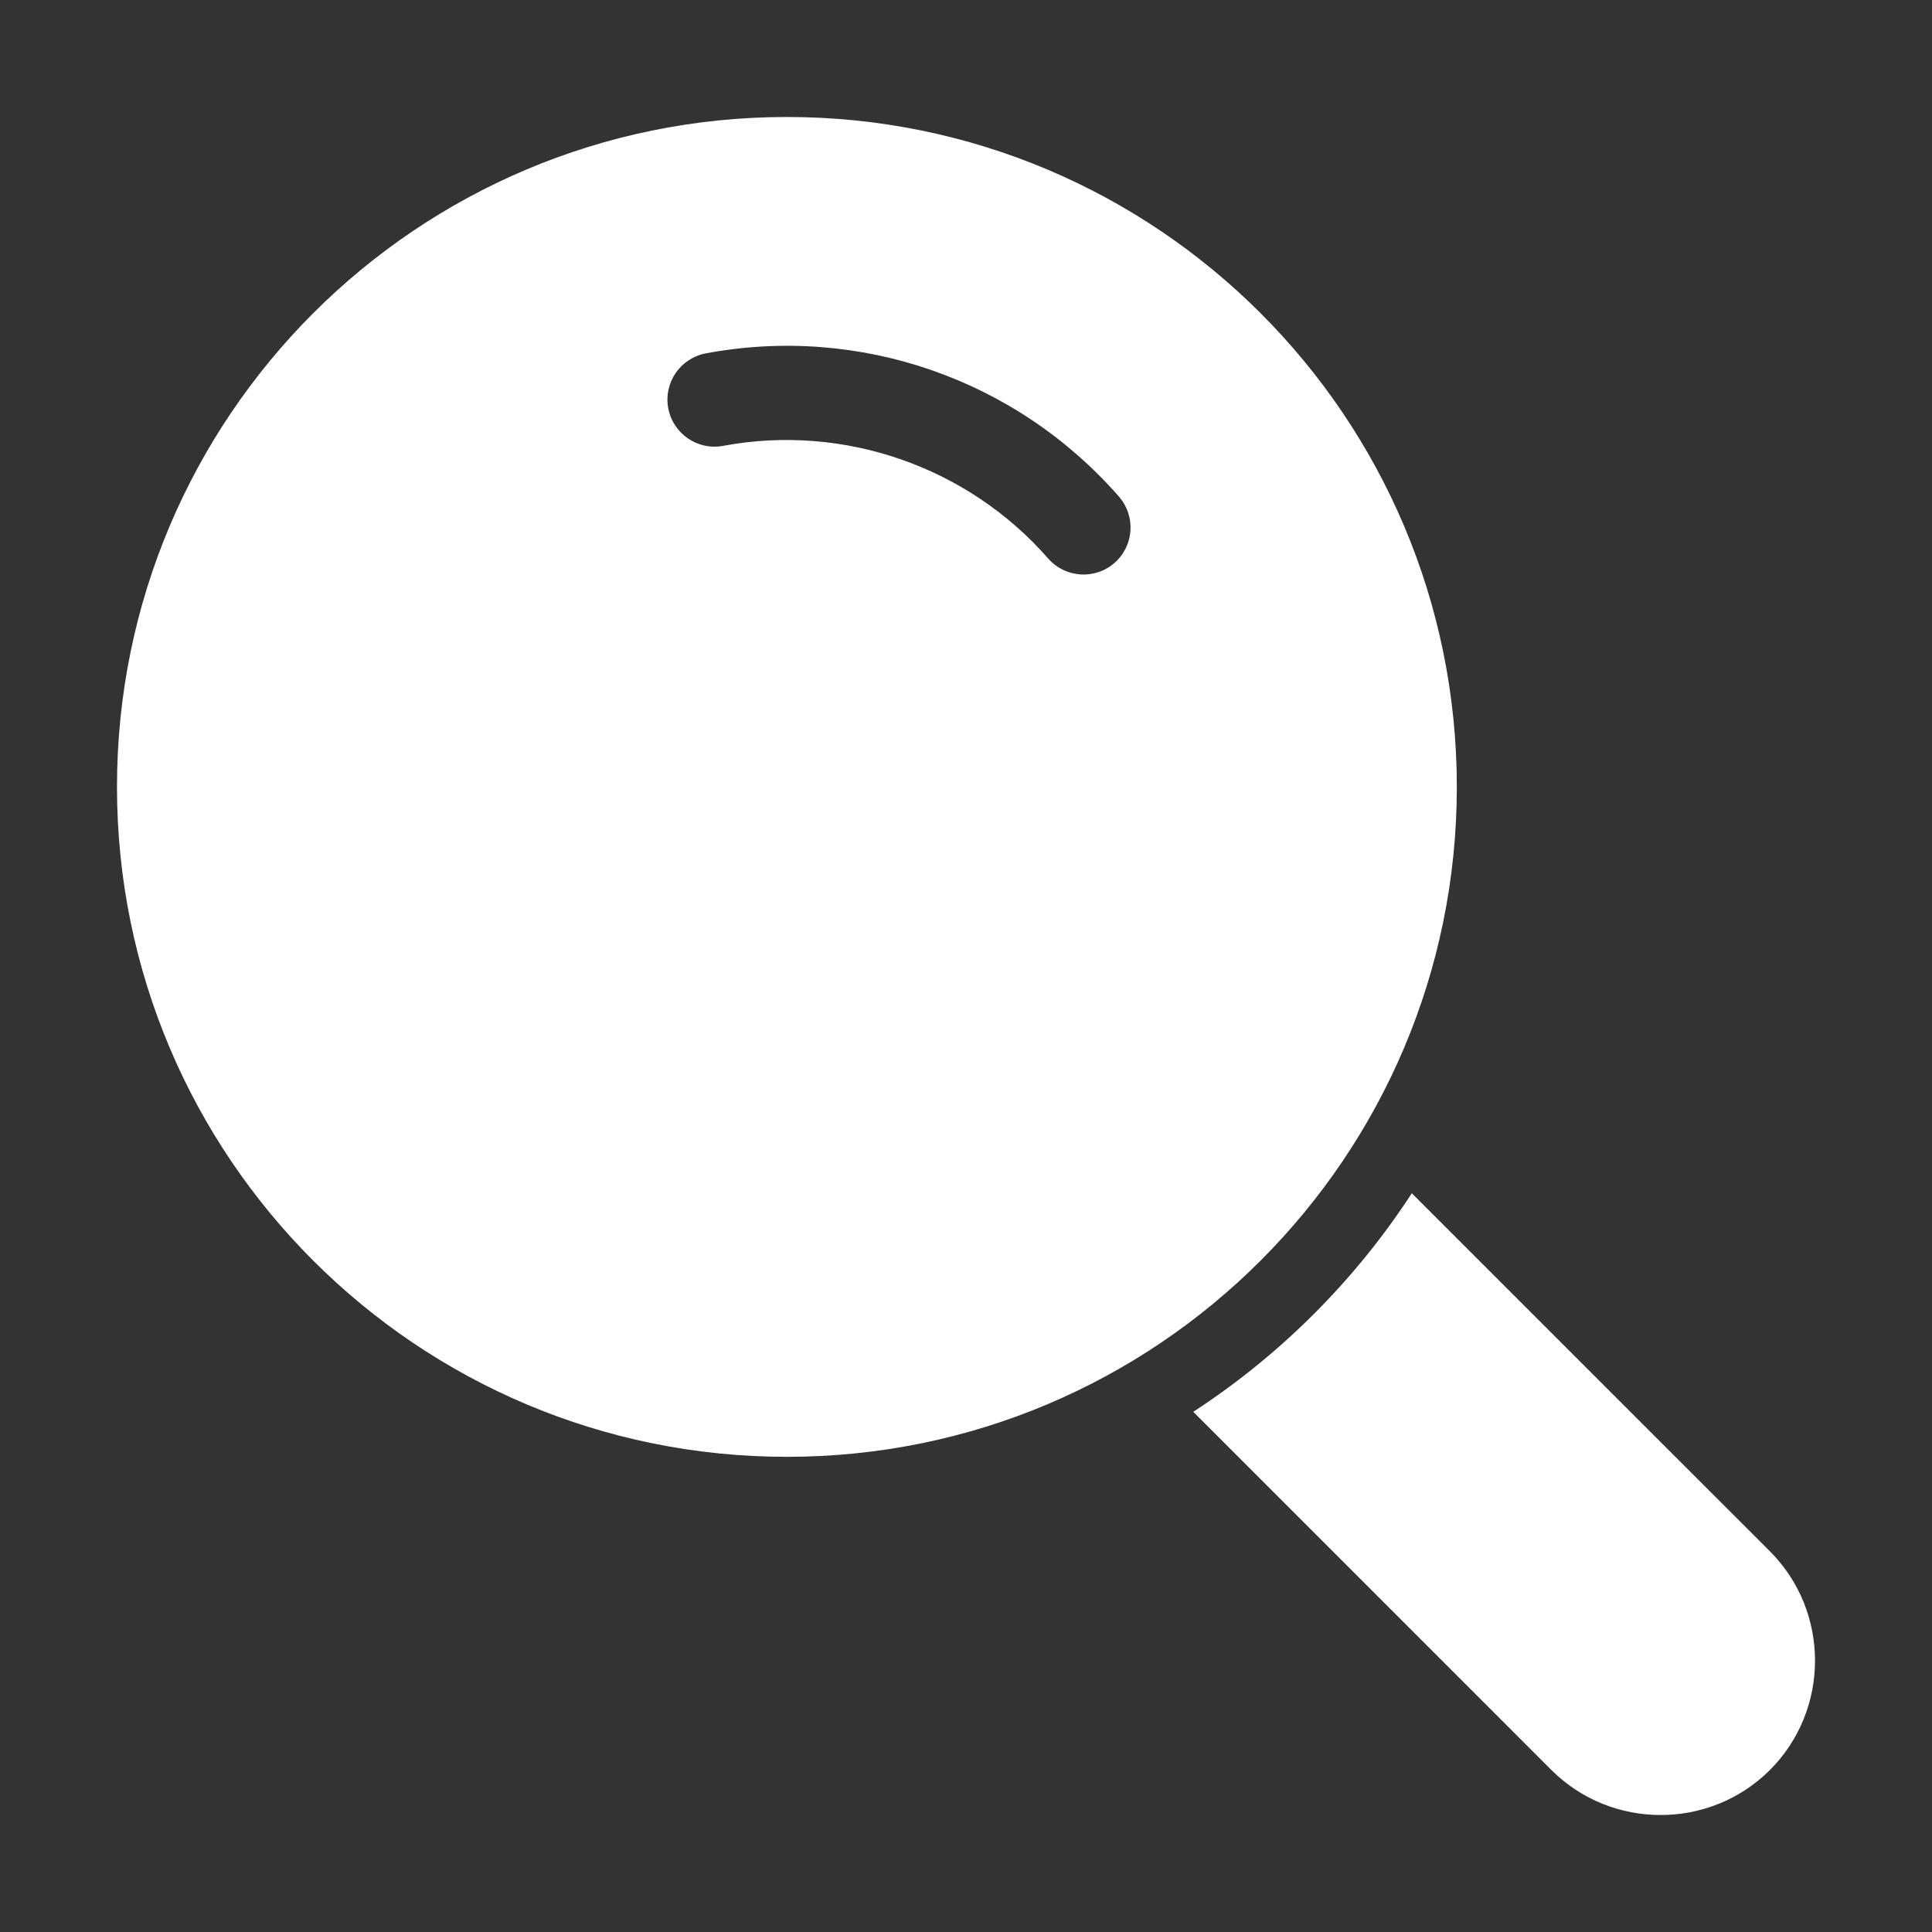 <svg width="40" height="40" viewBox="0 0 40 40" fill="none" xmlns="http://www.w3.org/2000/svg">
<rect x="0" y="0" width="40" height="40" fill="#333333" stroke="none"/>
<g id="search 1">
<path id="Vector" d="M36.645 36.645C35.4 37.889 33.364 37.889 32.119 36.645L24.705 29.23C26.51 28.054 28.054 26.511 29.23 24.705L36.645 32.119C37.889 33.364 37.889 35.4 36.645 36.645ZM16.292 30.162C8.632 30.162 2.422 23.952 2.422 16.292C2.422 8.632 8.632 2.422 16.292 2.422C23.952 2.422 30.162 8.632 30.162 16.292C30.162 23.952 23.952 30.162 16.292 30.162ZM23.166 10.281C21.035 7.845 17.791 6.721 14.614 7.316C14.085 7.415 13.736 7.924 13.835 8.452C13.935 8.981 14.444 9.33 14.972 9.231C17.454 8.767 20.028 9.651 21.701 11.563C22.055 11.967 22.67 12.008 23.074 11.655C23.479 11.301 23.52 10.686 23.166 10.281Z" fill="white"/>
</g>
</svg>
